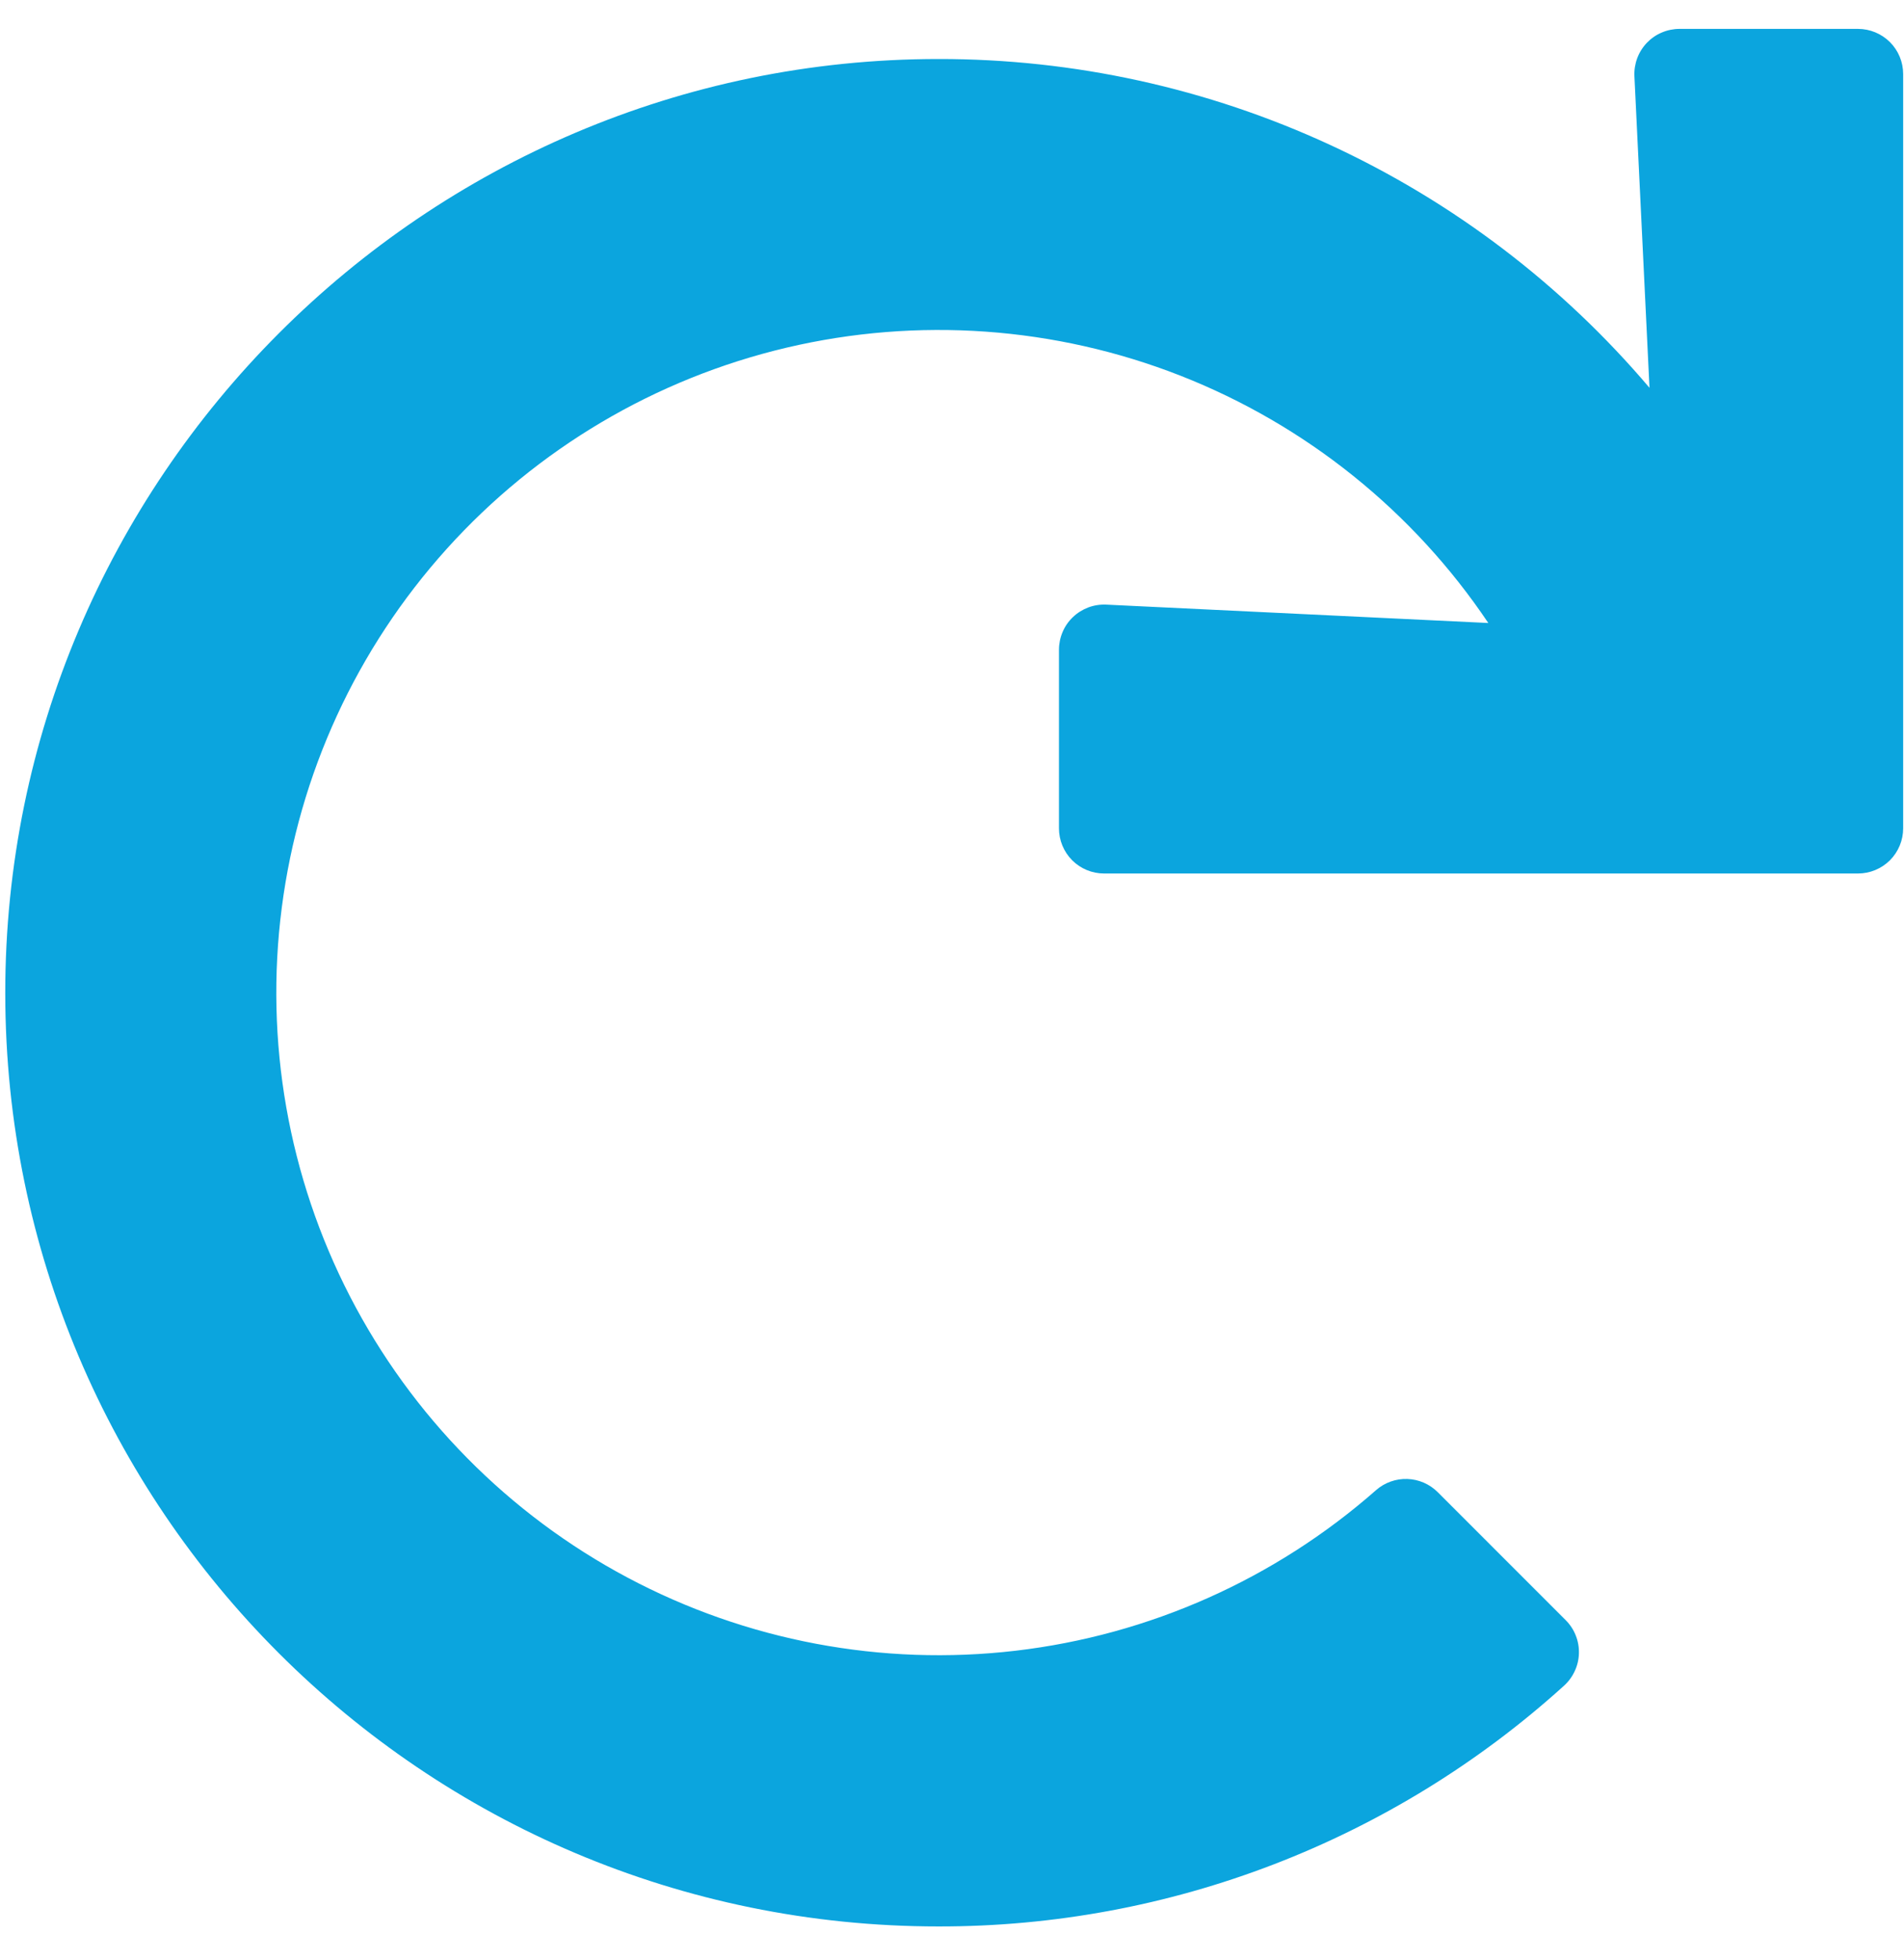 <svg xmlns="http://www.w3.org/2000/svg" fill="none" viewBox="0 0 34 35" height="35" width="34">
<path fill="#0BA5DE" d="M33.178 0.516H29.992C29.883 0.516 29.775 0.538 29.675 0.581C29.574 0.623 29.484 0.686 29.408 0.765C29.333 0.844 29.274 0.938 29.236 1.04C29.198 1.143 29.181 1.252 29.186 1.361L29.455 6.926C27.892 5.083 25.947 3.603 23.754 2.589C21.562 1.575 19.175 1.051 16.759 1.054C7.576 1.054 0.087 8.553 0.094 17.743C0.1 26.947 7.56 34.407 16.759 34.407C20.886 34.413 24.867 32.88 27.927 30.109C28.008 30.036 28.074 29.947 28.12 29.847C28.167 29.748 28.192 29.64 28.195 29.53C28.198 29.42 28.179 29.311 28.138 29.209C28.098 29.107 28.037 29.015 27.959 28.937L25.674 26.651C25.529 26.506 25.335 26.422 25.131 26.415C24.927 26.408 24.727 26.479 24.573 26.614C22.768 28.203 20.521 29.204 18.133 29.483C15.745 29.762 13.328 29.306 11.205 28.176C9.082 27.046 7.354 25.295 6.251 23.157C5.148 21.019 4.723 18.595 5.032 16.209C5.34 13.822 6.369 11.587 7.98 9.8C9.59 8.014 11.707 6.761 14.048 6.209C16.388 5.657 18.841 5.832 21.08 6.71C23.318 7.589 25.236 9.13 26.577 11.127L19.755 10.799C19.645 10.794 19.536 10.811 19.434 10.849C19.332 10.888 19.238 10.946 19.159 11.022C19.08 11.097 19.017 11.188 18.975 11.288C18.932 11.389 18.91 11.497 18.91 11.606V14.794C18.91 15.008 18.995 15.213 19.146 15.365C19.297 15.516 19.502 15.601 19.716 15.601H33.178C33.392 15.601 33.597 15.516 33.749 15.365C33.9 15.213 33.985 15.008 33.985 14.794V1.323C33.985 1.109 33.9 0.903 33.749 0.752C33.597 0.601 33.392 0.516 33.178 0.516Z"></path>
</svg>
